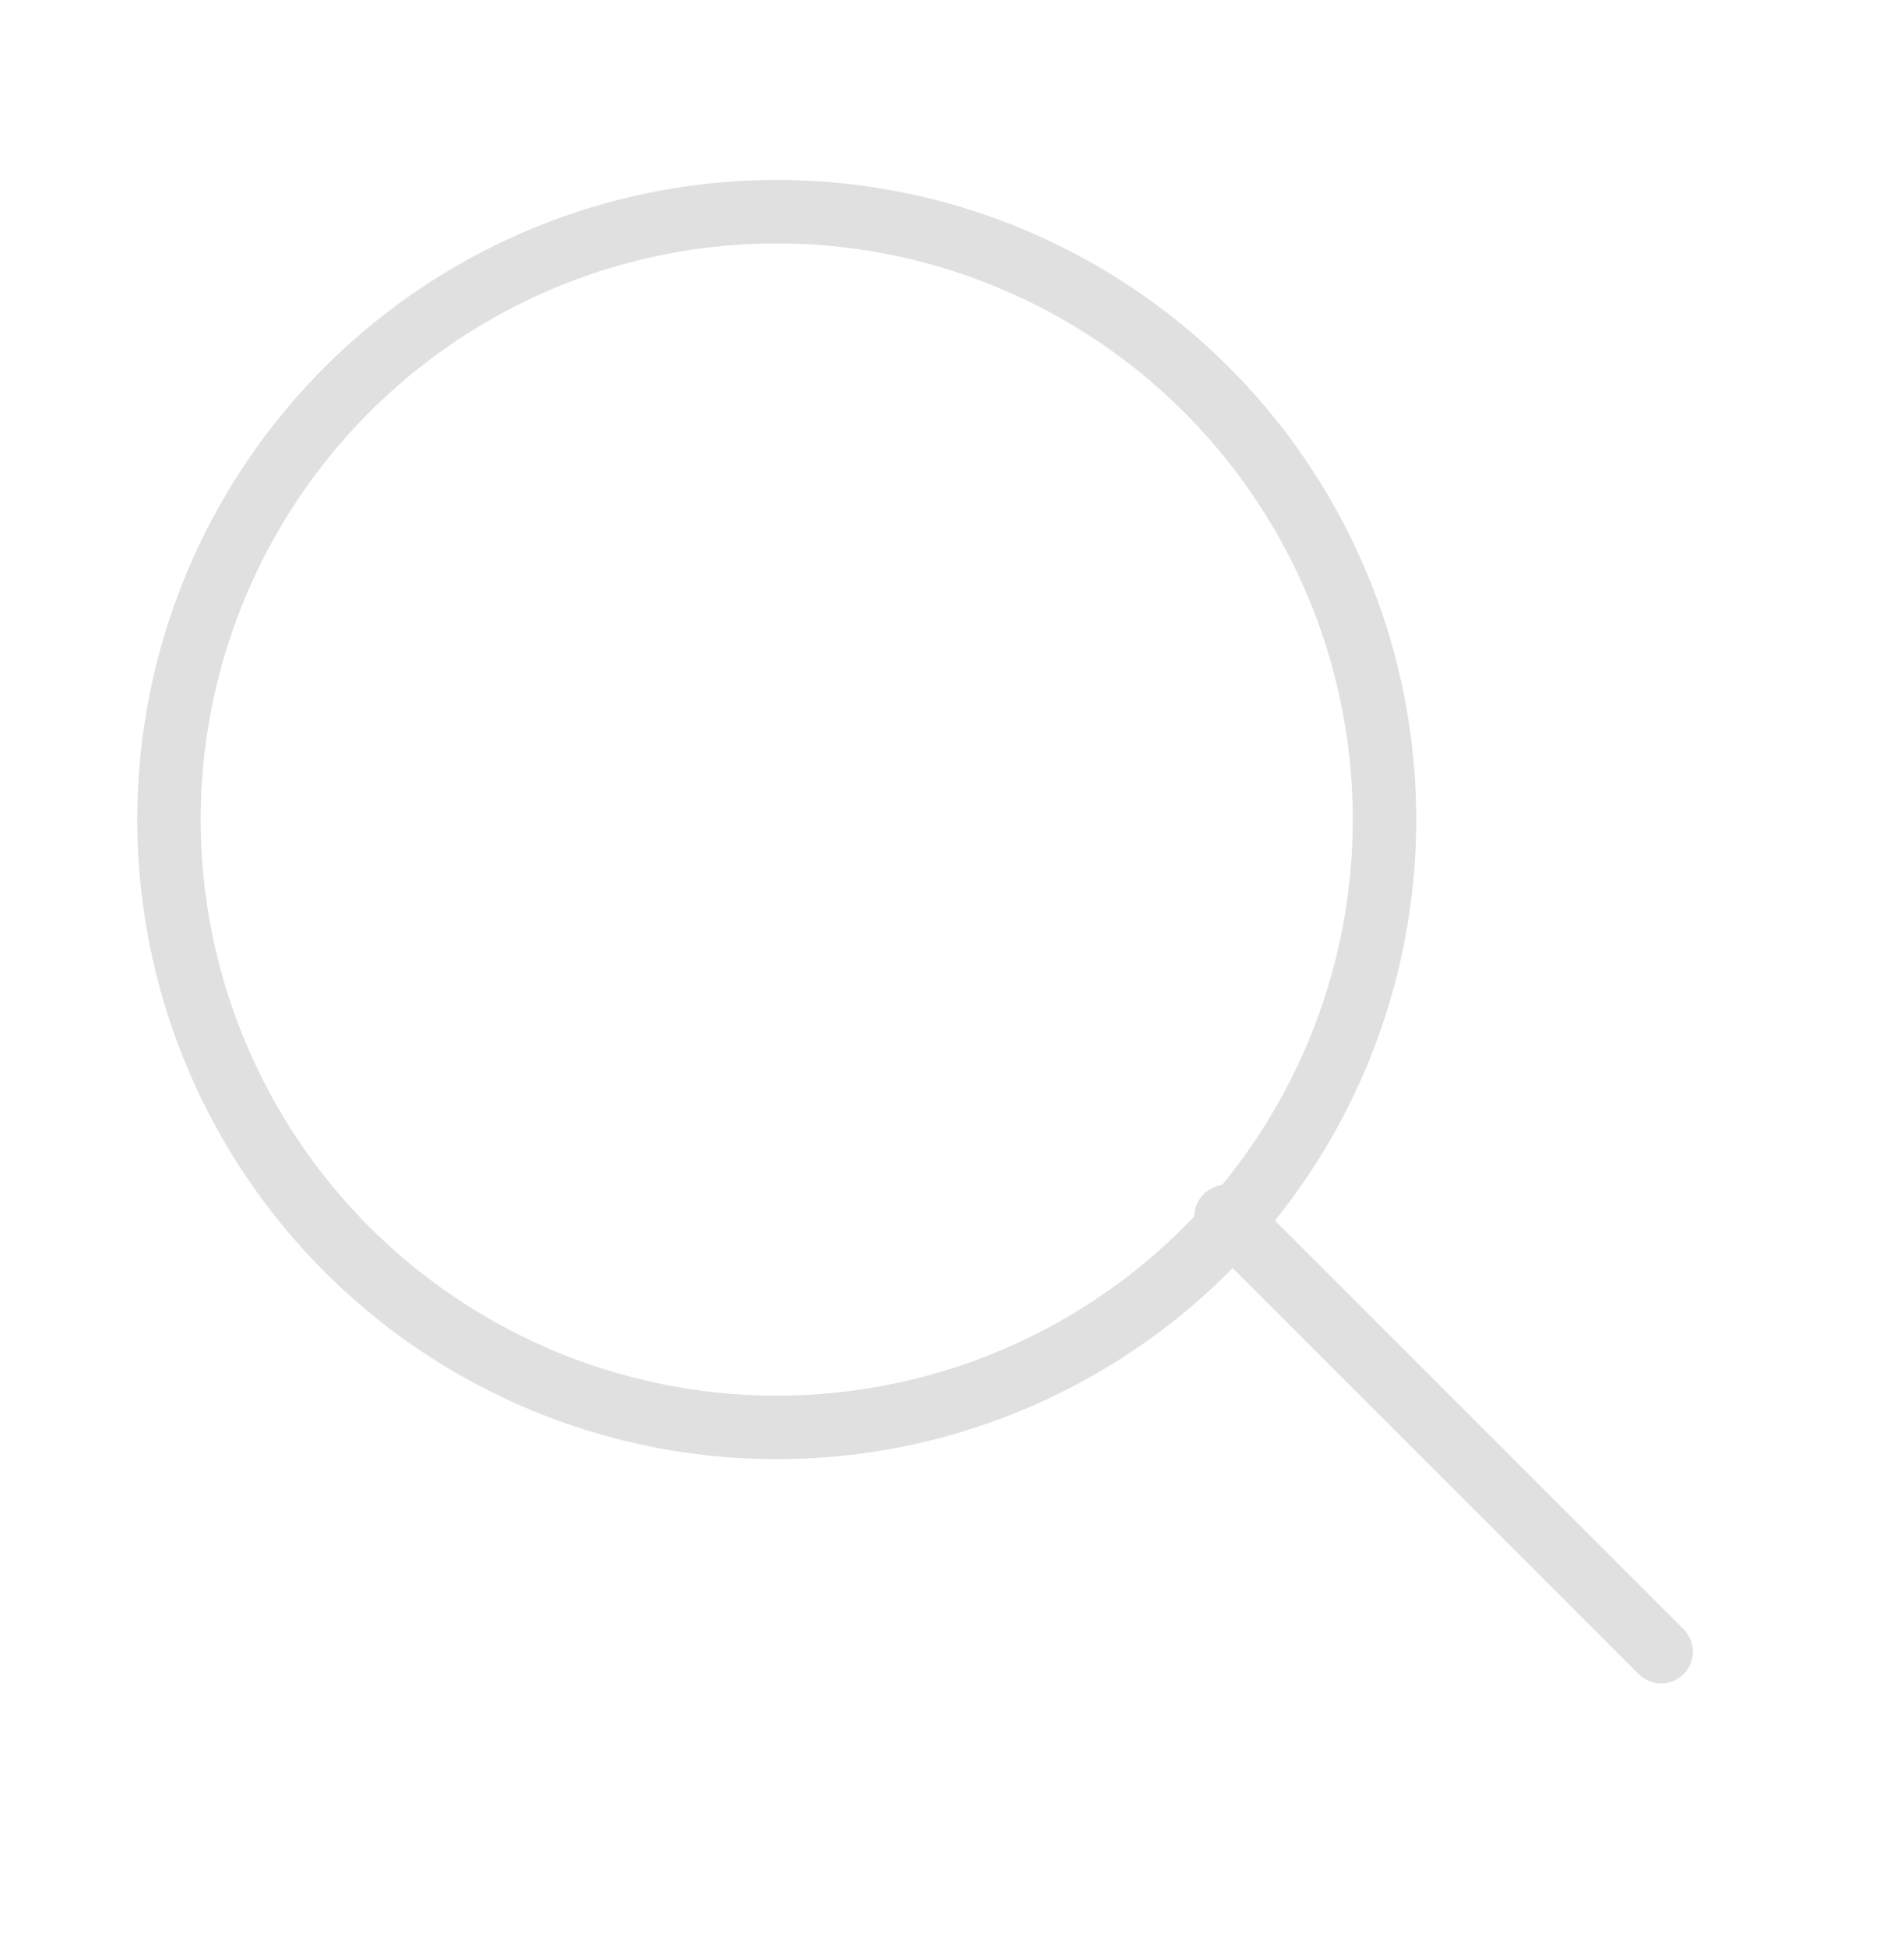 <svg width="45" height="46" viewBox="0 0 45 46" fill="none" xmlns="http://www.w3.org/2000/svg">
<circle cx="18.358" cy="19.366" r="14.364" stroke="#E0E0E0" stroke-width="1.5"/>
<path d="M28.977 28.748L39.261 39.03" stroke="#E0E0E0" stroke-width="1.5" stroke-linecap="round" stroke-linejoin="round"/>
</svg>
